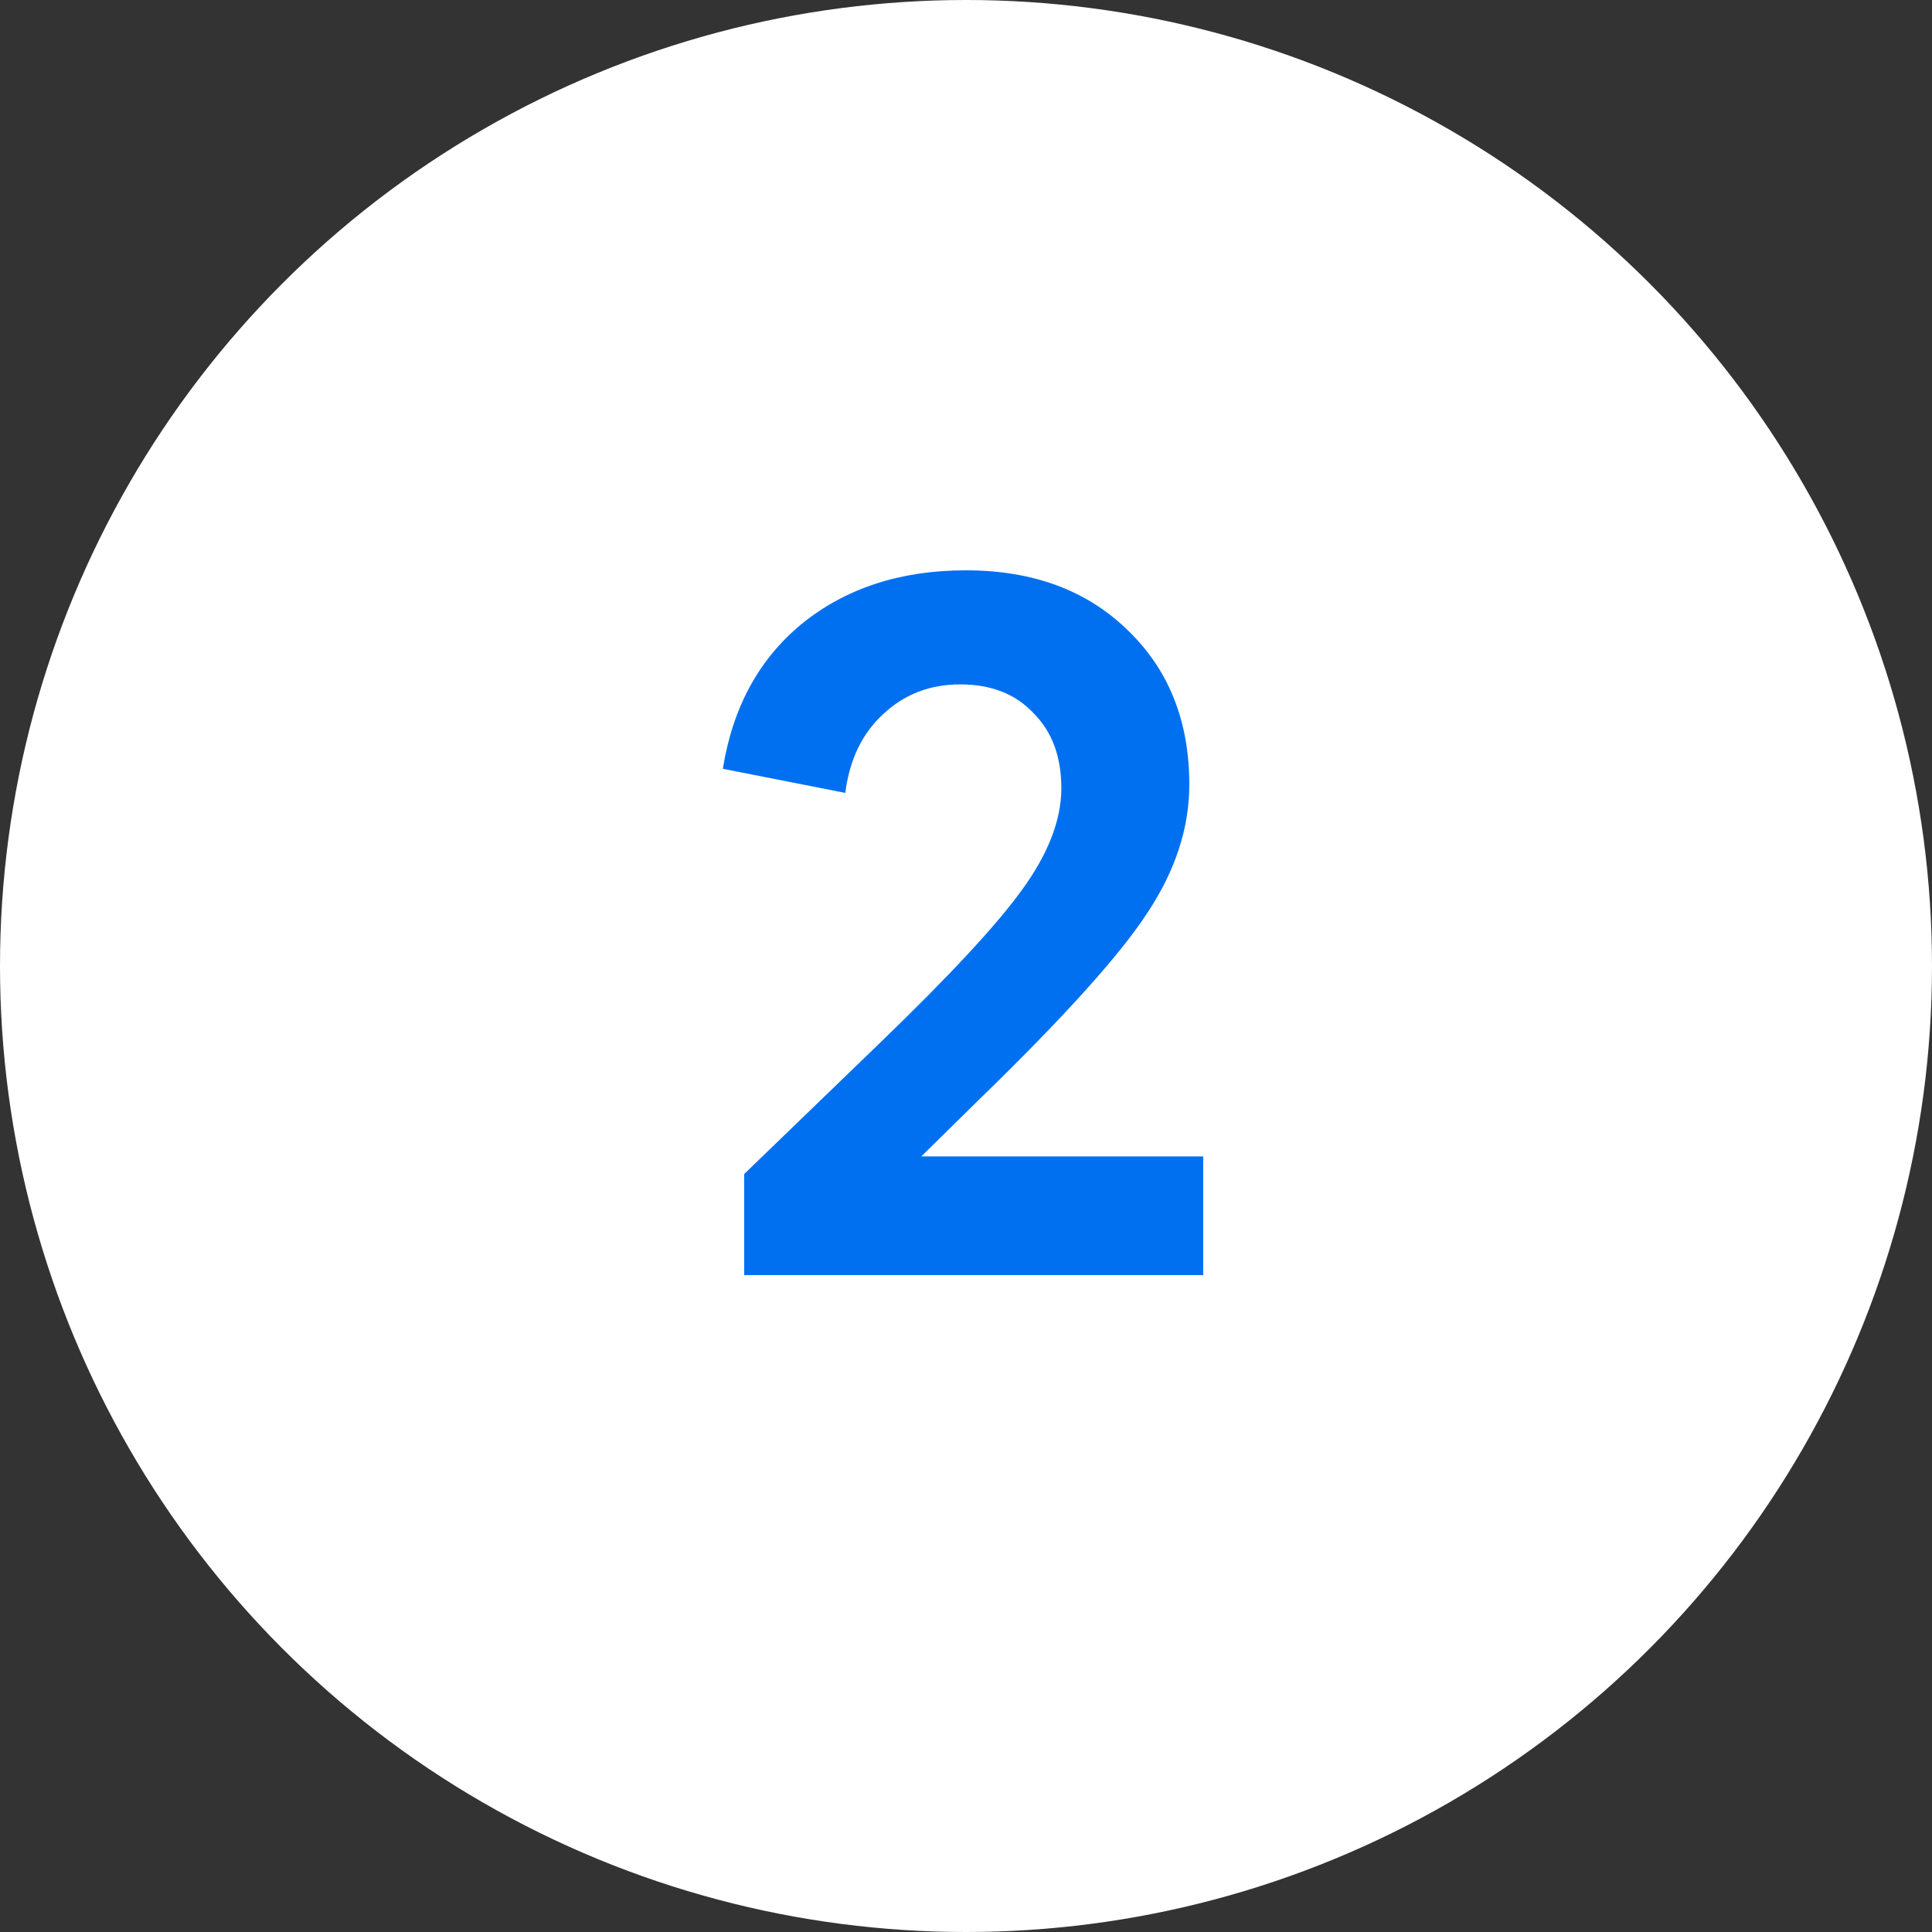 <?xml version="1.0" encoding="UTF-8"?> <svg xmlns="http://www.w3.org/2000/svg" width="200" height="200" viewBox="0 0 200 200" fill="none"><rect x="0" y="0" width="200" height="200" fill="#333333" stroke="none"/> <circle cx="100" cy="100" r="100" fill="white"></circle> <path d="M95.373 119.712H124.557V132H77.037V121.536L91.149 107.904C98.317 100.992 103.213 95.712 105.837 92.064C108.525 88.352 109.869 84.864 109.869 81.6C109.869 78.336 108.909 75.744 106.989 73.824C105.133 71.84 102.605 70.848 99.405 70.848C96.269 70.848 93.613 71.872 91.437 73.92C89.261 75.904 87.949 78.624 87.501 82.08L74.829 79.584C75.853 73.184 78.605 68.16 83.085 64.512C87.629 60.864 93.261 59.04 99.981 59.04C106.893 59.04 112.461 61.088 116.685 65.184C120.973 69.28 123.117 74.624 123.117 81.216C123.117 85.696 121.677 90.112 118.797 94.464C115.981 98.816 110.157 105.28 101.325 113.856L95.373 119.712Z" fill="#0070F0"></path> </svg> 